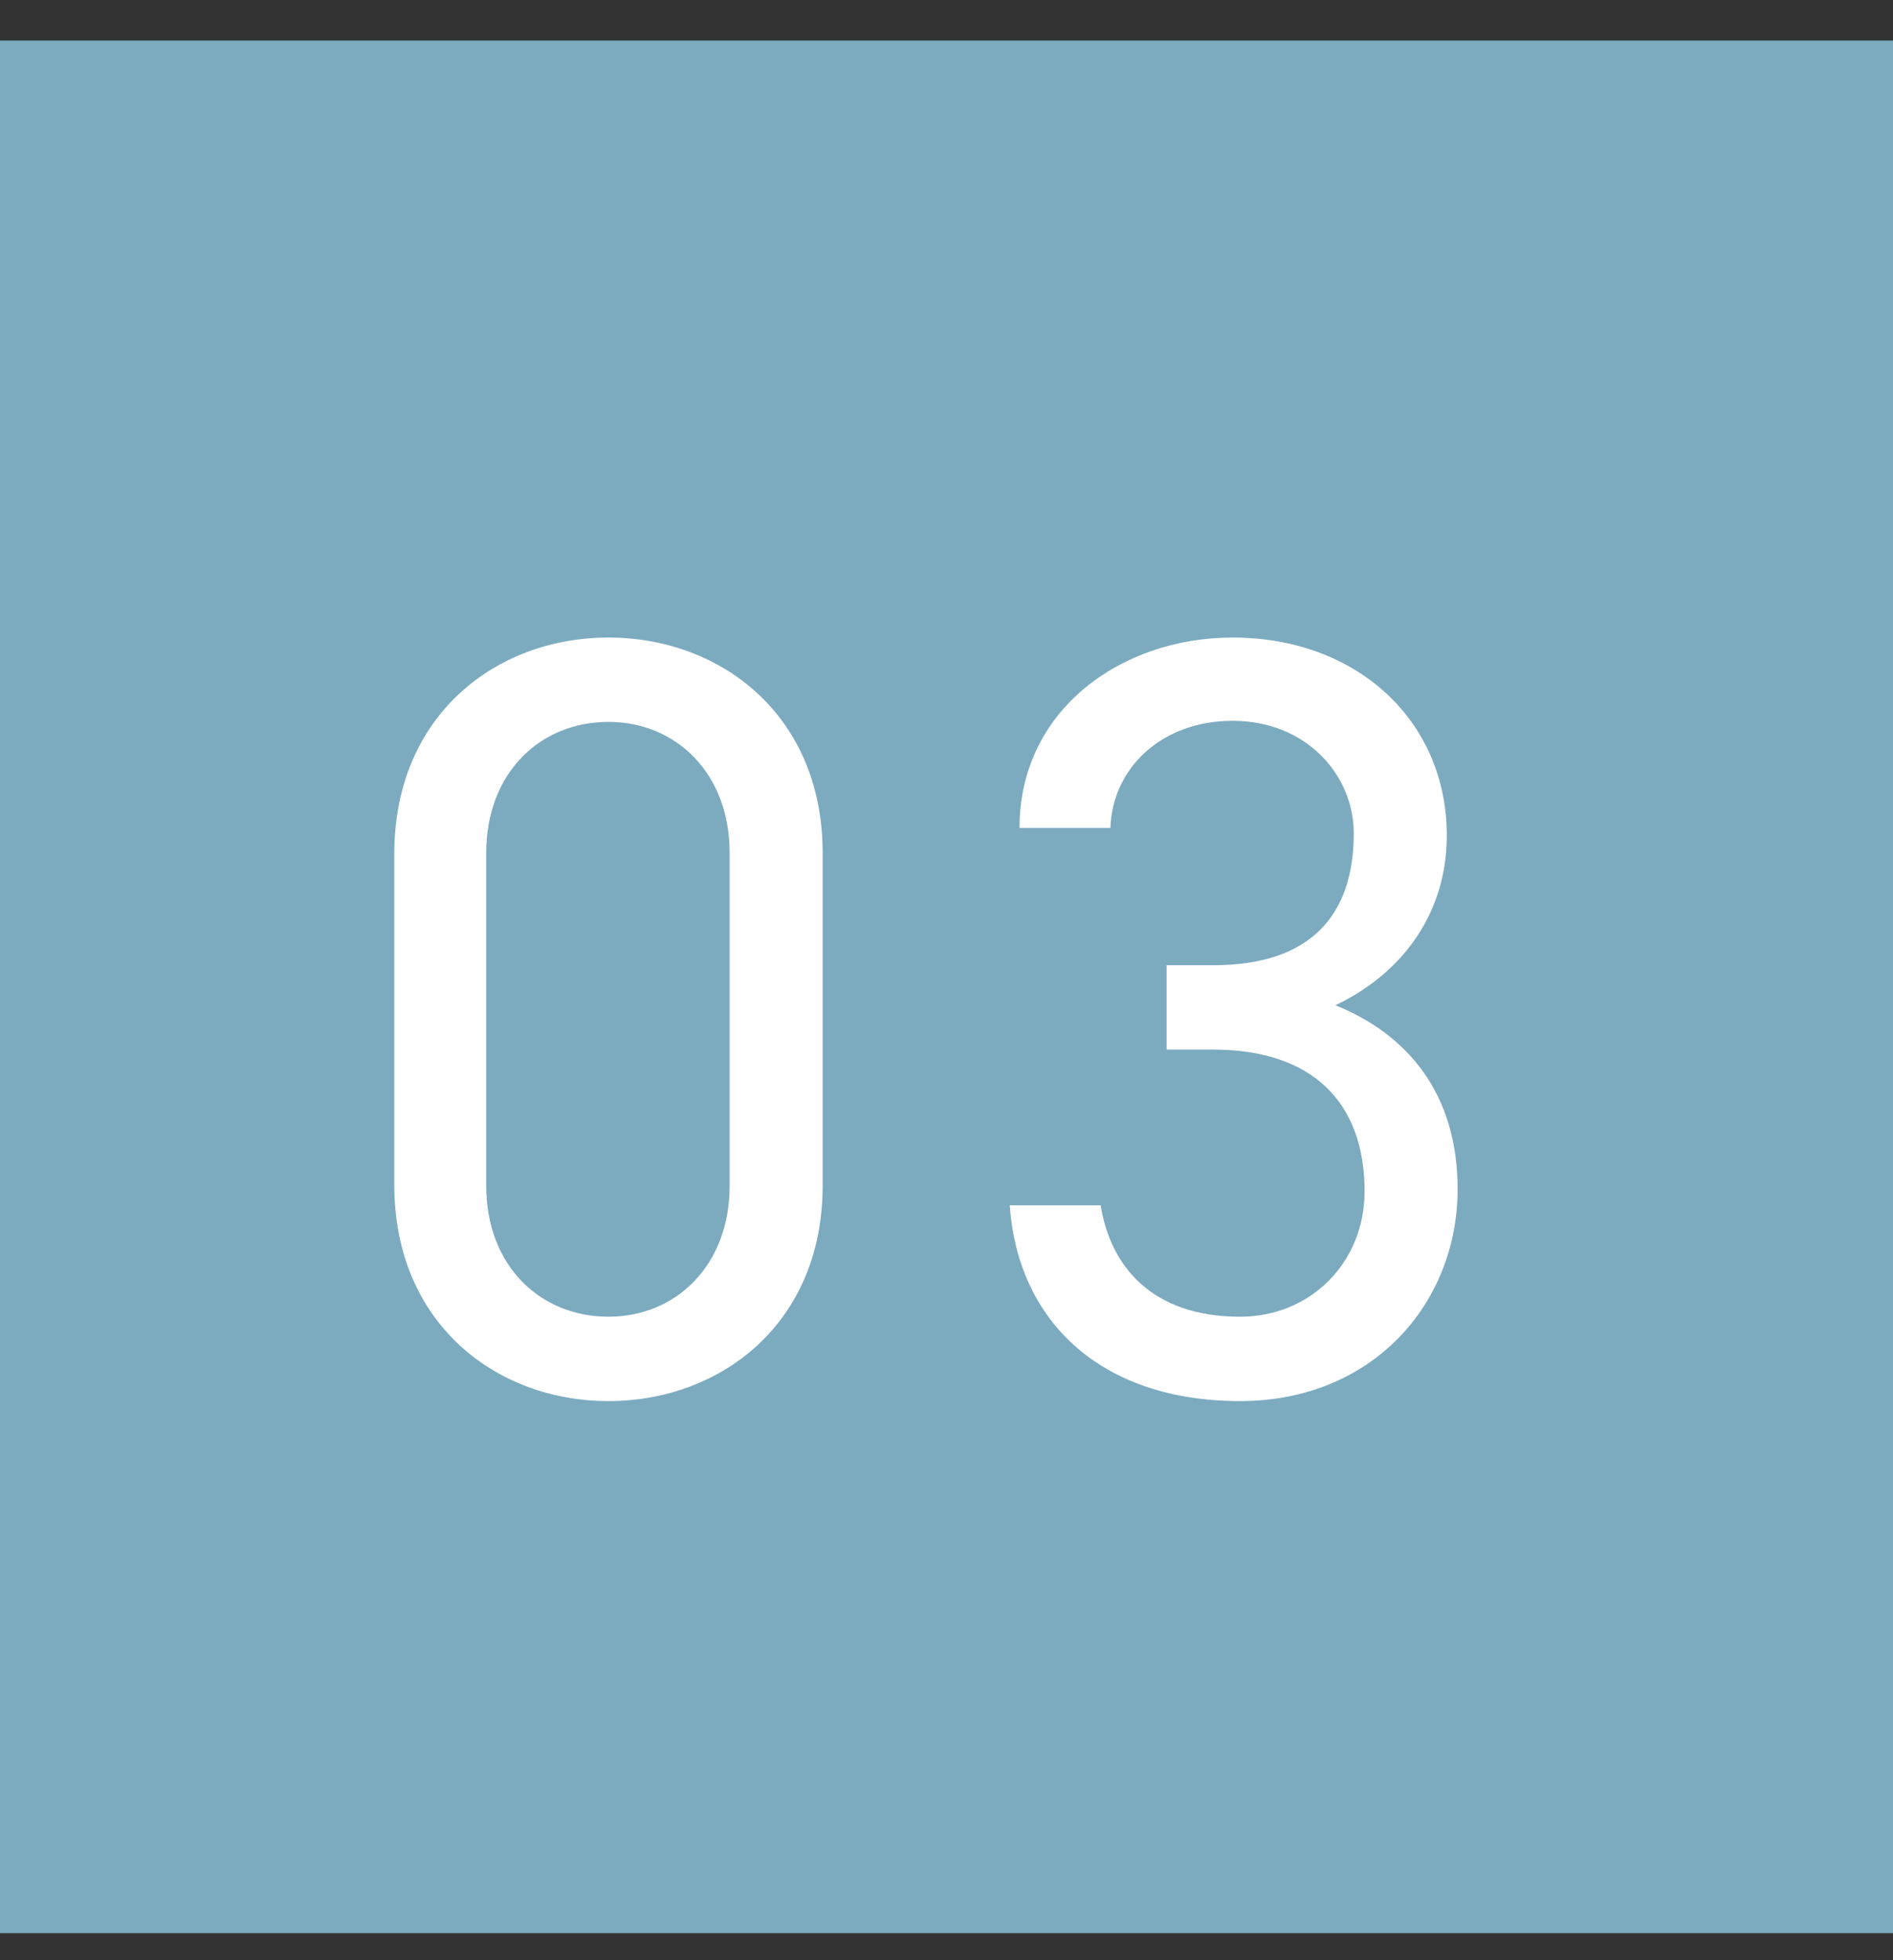 <svg width="28" height="29" viewBox="0 0 28 29" fill="none" xmlns="http://www.w3.org/2000/svg">
<rect x="0" y="0" width="28" height="29" fill="#333333" stroke="none"/>
<rect y="0.6" width="28" height="28" fill="#7CABC0"/>
<path d="M12.168 12.616V17.544C12.168 19.576 10.664 20.728 9 20.728C7.336 20.728 5.832 19.576 5.832 17.528V12.632C5.832 10.584 7.336 9.432 9 9.432C10.664 9.432 12.168 10.584 12.168 12.616ZM10.792 12.616C10.792 11.432 9.992 10.68 9 10.68C7.992 10.68 7.192 11.432 7.192 12.616V17.544C7.192 18.728 7.992 19.48 9 19.48C9.992 19.48 10.792 18.728 10.792 17.544V12.616ZM17.256 15.528V14.28H17.944C19.4 14.28 20.024 13.528 20.024 12.328C20.024 11.464 19.32 10.664 18.232 10.664C17.192 10.664 16.456 11.352 16.424 12.248H15.08C15.08 10.504 16.584 9.432 18.232 9.432C20.072 9.432 21.4 10.664 21.4 12.36C21.4 13.496 20.76 14.392 19.752 14.872C20.824 15.304 21.56 16.184 21.56 17.592C21.56 19.288 20.296 20.728 18.344 20.728C16.232 20.728 15.048 19.496 14.936 17.832H16.28C16.424 18.728 17.032 19.48 18.344 19.48C19.384 19.48 20.184 18.68 20.184 17.624C20.184 16.312 19.416 15.528 17.944 15.528H17.256Z" fill="white"/>
</svg>
